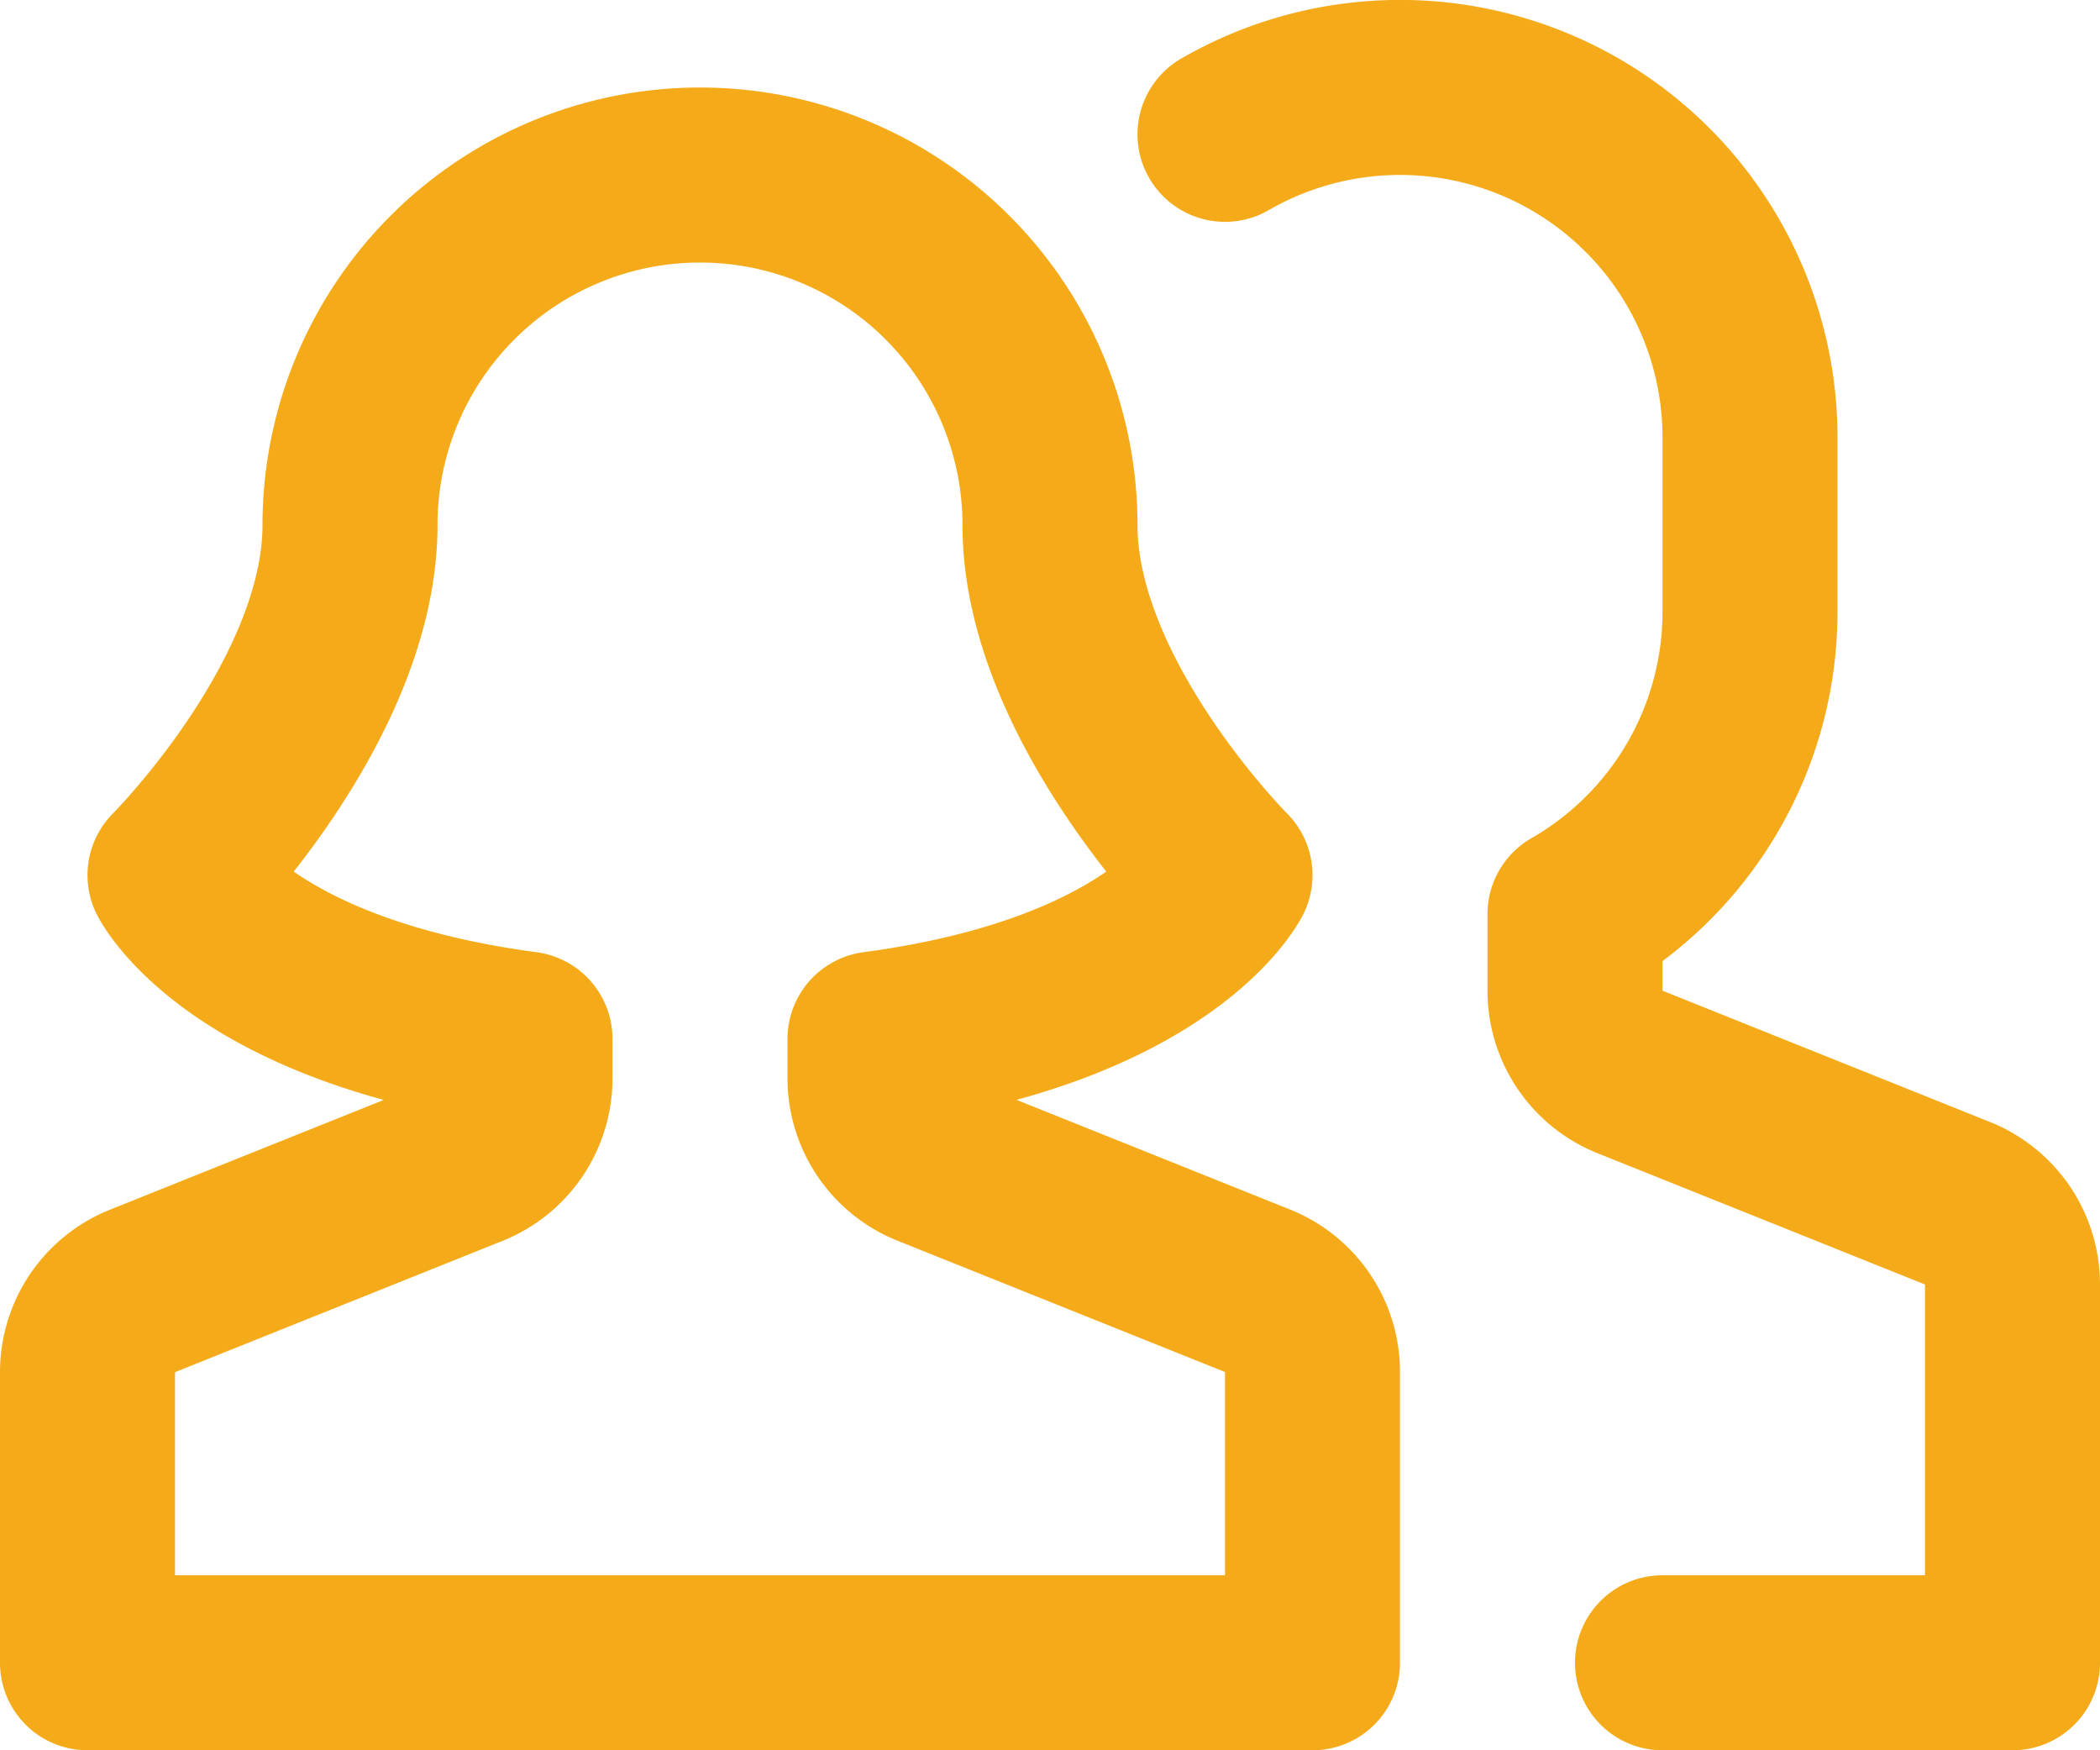 <svg width="24" height="20" viewBox="0 0 24 20" xmlns="http://www.w3.org/2000/svg"><g stroke="#F5AB19" stroke-width="2" fill="none" fill-rule="evenodd" stroke-linecap="round" stroke-linejoin="round"><path d="M19 19h4v-4.323a1 1 0 00-.629-.928l-3.742-1.5a1 1 0 01-.629-.926v-.878A3.982 3.982 0 0020 7V5a4 4 0 00-6-3.465M14.371 14.749l-3.742-1.5a1 1 0 01-.629-.926v-.451C13.27 11.435 14 10 14 10s-2-2-2-4a4 4 0 10-8 0c0 2-2 4-2 4s.73 1.435 4 1.872v.451a1 1 0 01-.629.928l-3.742 1.5a1 1 0 00-.629.926V19h14v-3.323a1 1 0 00-.629-.928z"/></g></svg>